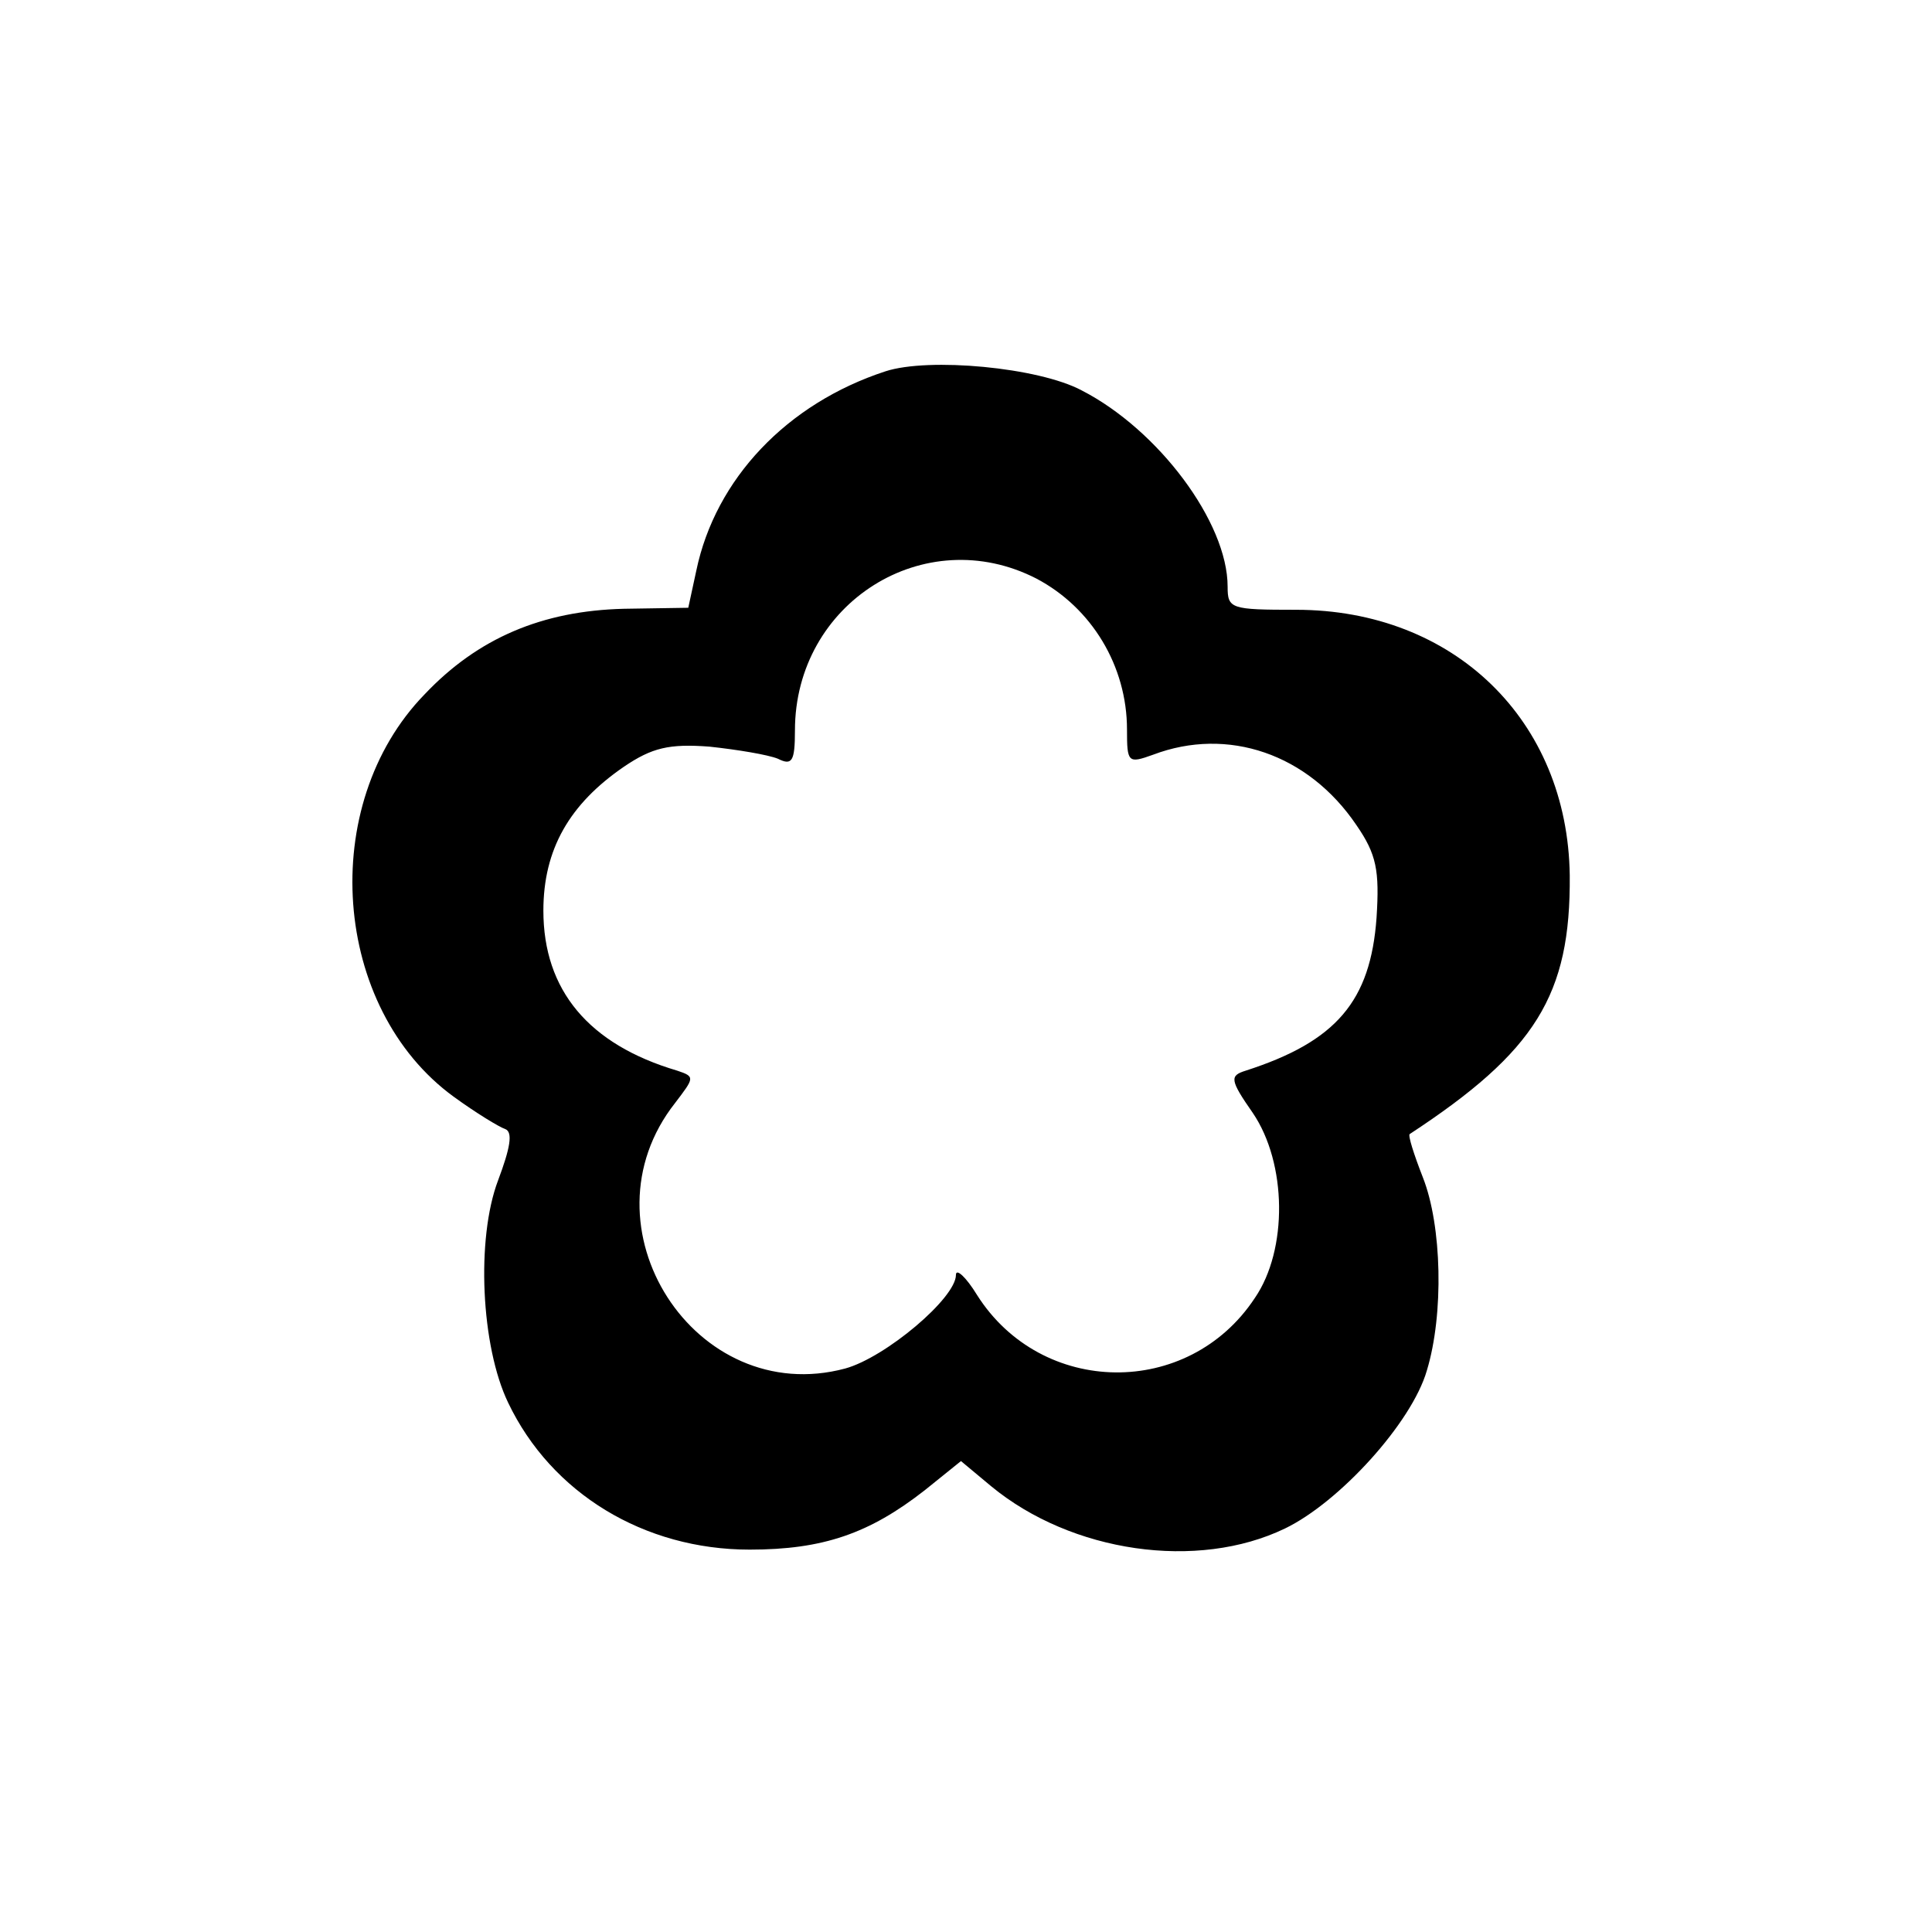 <?xml version="1.0" standalone="no"?>
<!DOCTYPE svg PUBLIC "-//W3C//DTD SVG 20010904//EN"
 "http://www.w3.org/TR/2001/REC-SVG-20010904/DTD/svg10.dtd">
<svg version="1.0" xmlns="http://www.w3.org/2000/svg"
 width="192pt" height="192pt" viewBox="0 0 192 192"
 preserveAspectRatio="xMidYMid meet">
<g transform="translate(0,192) scale(0.1,-0.1)"
fill="#000000" stroke="none">
<path d="M880 1551 c-98 -32 -169 -107 -188 -198 l-8 -37 -64 -1 c-81 -2 -145
-29 -198 -85 -107 -110 -92 -312 29 -400 22 -16 45 -30 51 -32 8 -3 5 -19 -7
-51 -22 -58 -17 -165 10 -221 43 -90 135 -146 240 -146 73 0 119 16 174 59
l36 29 30 -25 c80 -66 205 -84 292 -42 54 26 126 105 141 157 17 56 15 144 -4
192 -9 23 -15 42 -13 43 125 82 160 138 159 257 -2 154 -115 264 -272 264 -65
0 -68 1 -68 23 0 64 -69 156 -145 195 -43 23 -152 33 -195 19z m150 -206 c55
-29 90 -87 90 -150 0 -33 1 -34 26 -25 74 28 154 1 202 -70 20 -29 23 -45 20
-92 -6 -83 -40 -123 -130 -152 -16 -5 -16 -9 7 -42 34 -50 35 -136 2 -184 -66
-100 -212 -98 -276 3 -11 18 -21 27 -21 20 0 -23 -70 -82 -110 -93 -149 -40
-266 141 -169 264 19 25 20 26 2 32 -88 26 -133 80 -133 159 0 61 26 106 80
143 28 19 45 23 85 20 28 -3 58 -8 68 -12 14 -7 17 -3 17 28 0 127 129 208
240 151z"/>
</g>
</svg>
